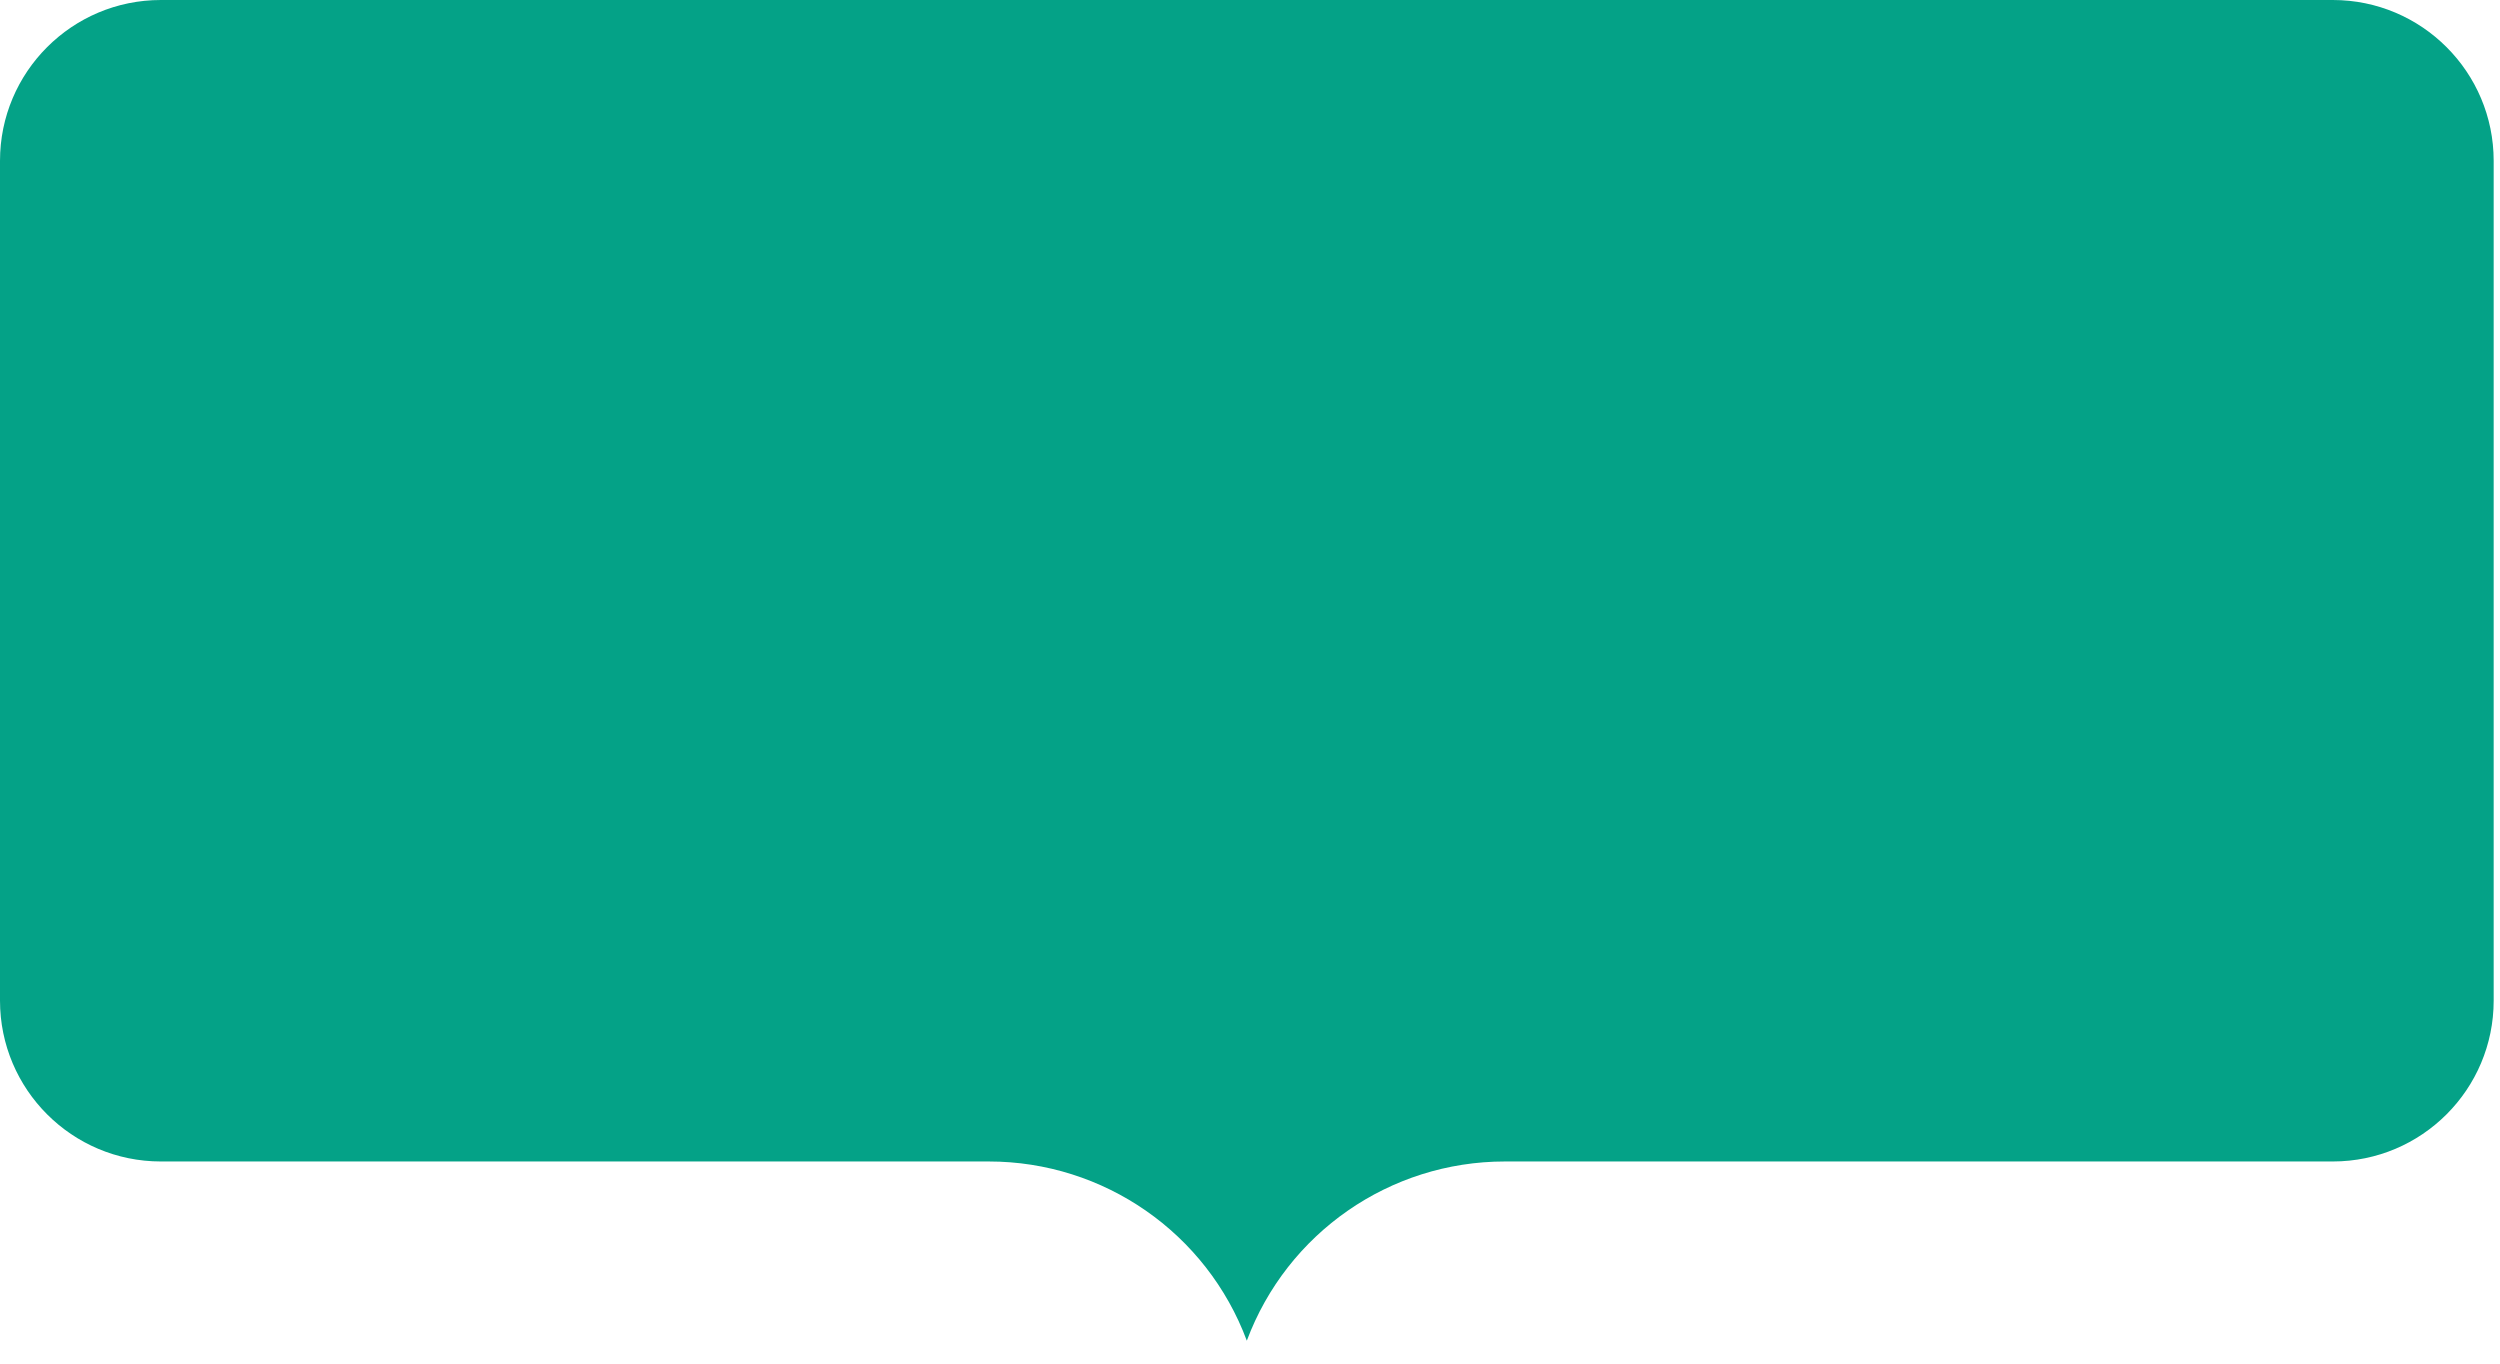 <?xml version="1.0" encoding="utf-8"?>
<svg xmlns="http://www.w3.org/2000/svg" fill="none" height="100%" overflow="visible" preserveAspectRatio="none" style="display: block;" viewBox="0 0 66 36" width="100%">
<path d="M0 4.247C0 1.902 1.902 0 4.247 0H61.586C63.931 0 65.833 1.902 65.833 4.247V26.416C65.833 28.761 63.931 30.663 61.586 30.663H39.729C36.693 30.663 33.977 32.549 32.916 35.394V35.394V35.394C31.856 32.549 29.14 30.663 26.104 30.663H4.247C1.902 30.663 0 28.761 0 26.416V4.247Z" fill="#04A287" id="Rectangle 39168"/>
</svg>